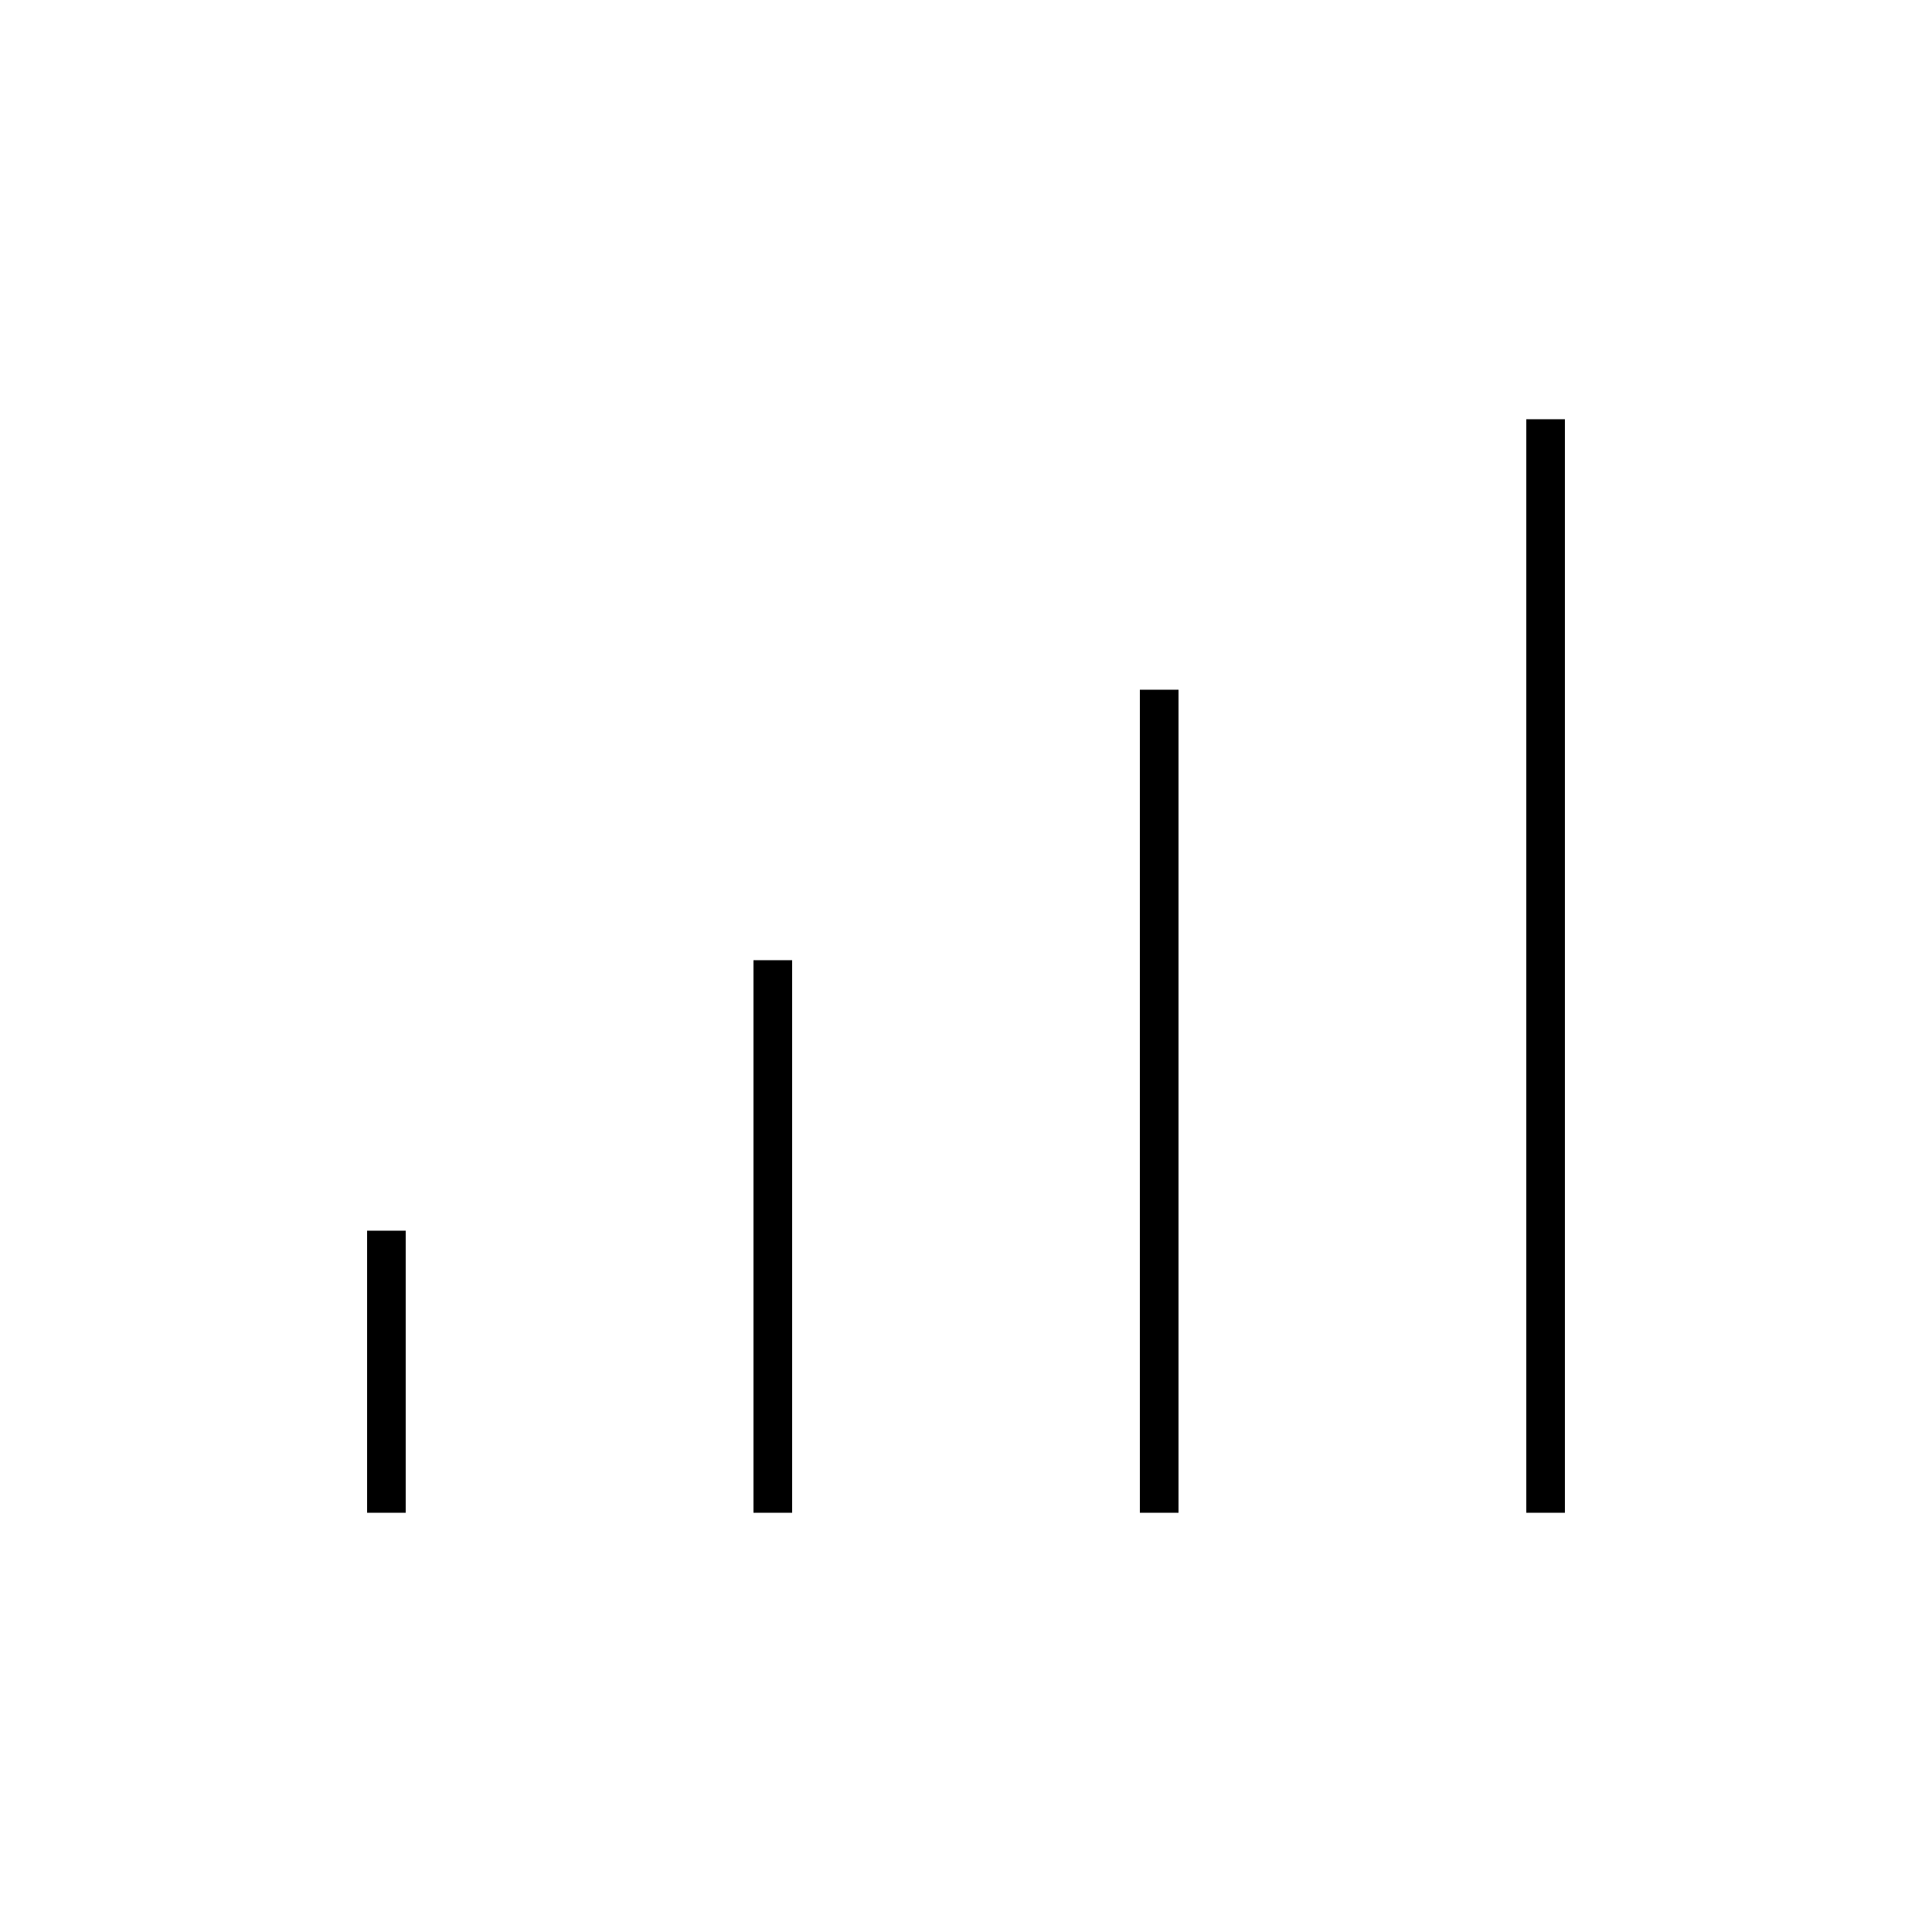 <svg xmlns="http://www.w3.org/2000/svg" data-name="Layer 1" viewBox="0 0 100 100" x="0px" y="0px" width="100px" height="100px"><title>02</title><rect x="59" y="35.7" width="2" height="42.6"/><rect x="79" y="21.7" width="2" height="56.6"/><rect x="39" y="49.7" width="2" height="28.6"/><rect x="19" y="63.7" width="2" height="14.6"/></svg>